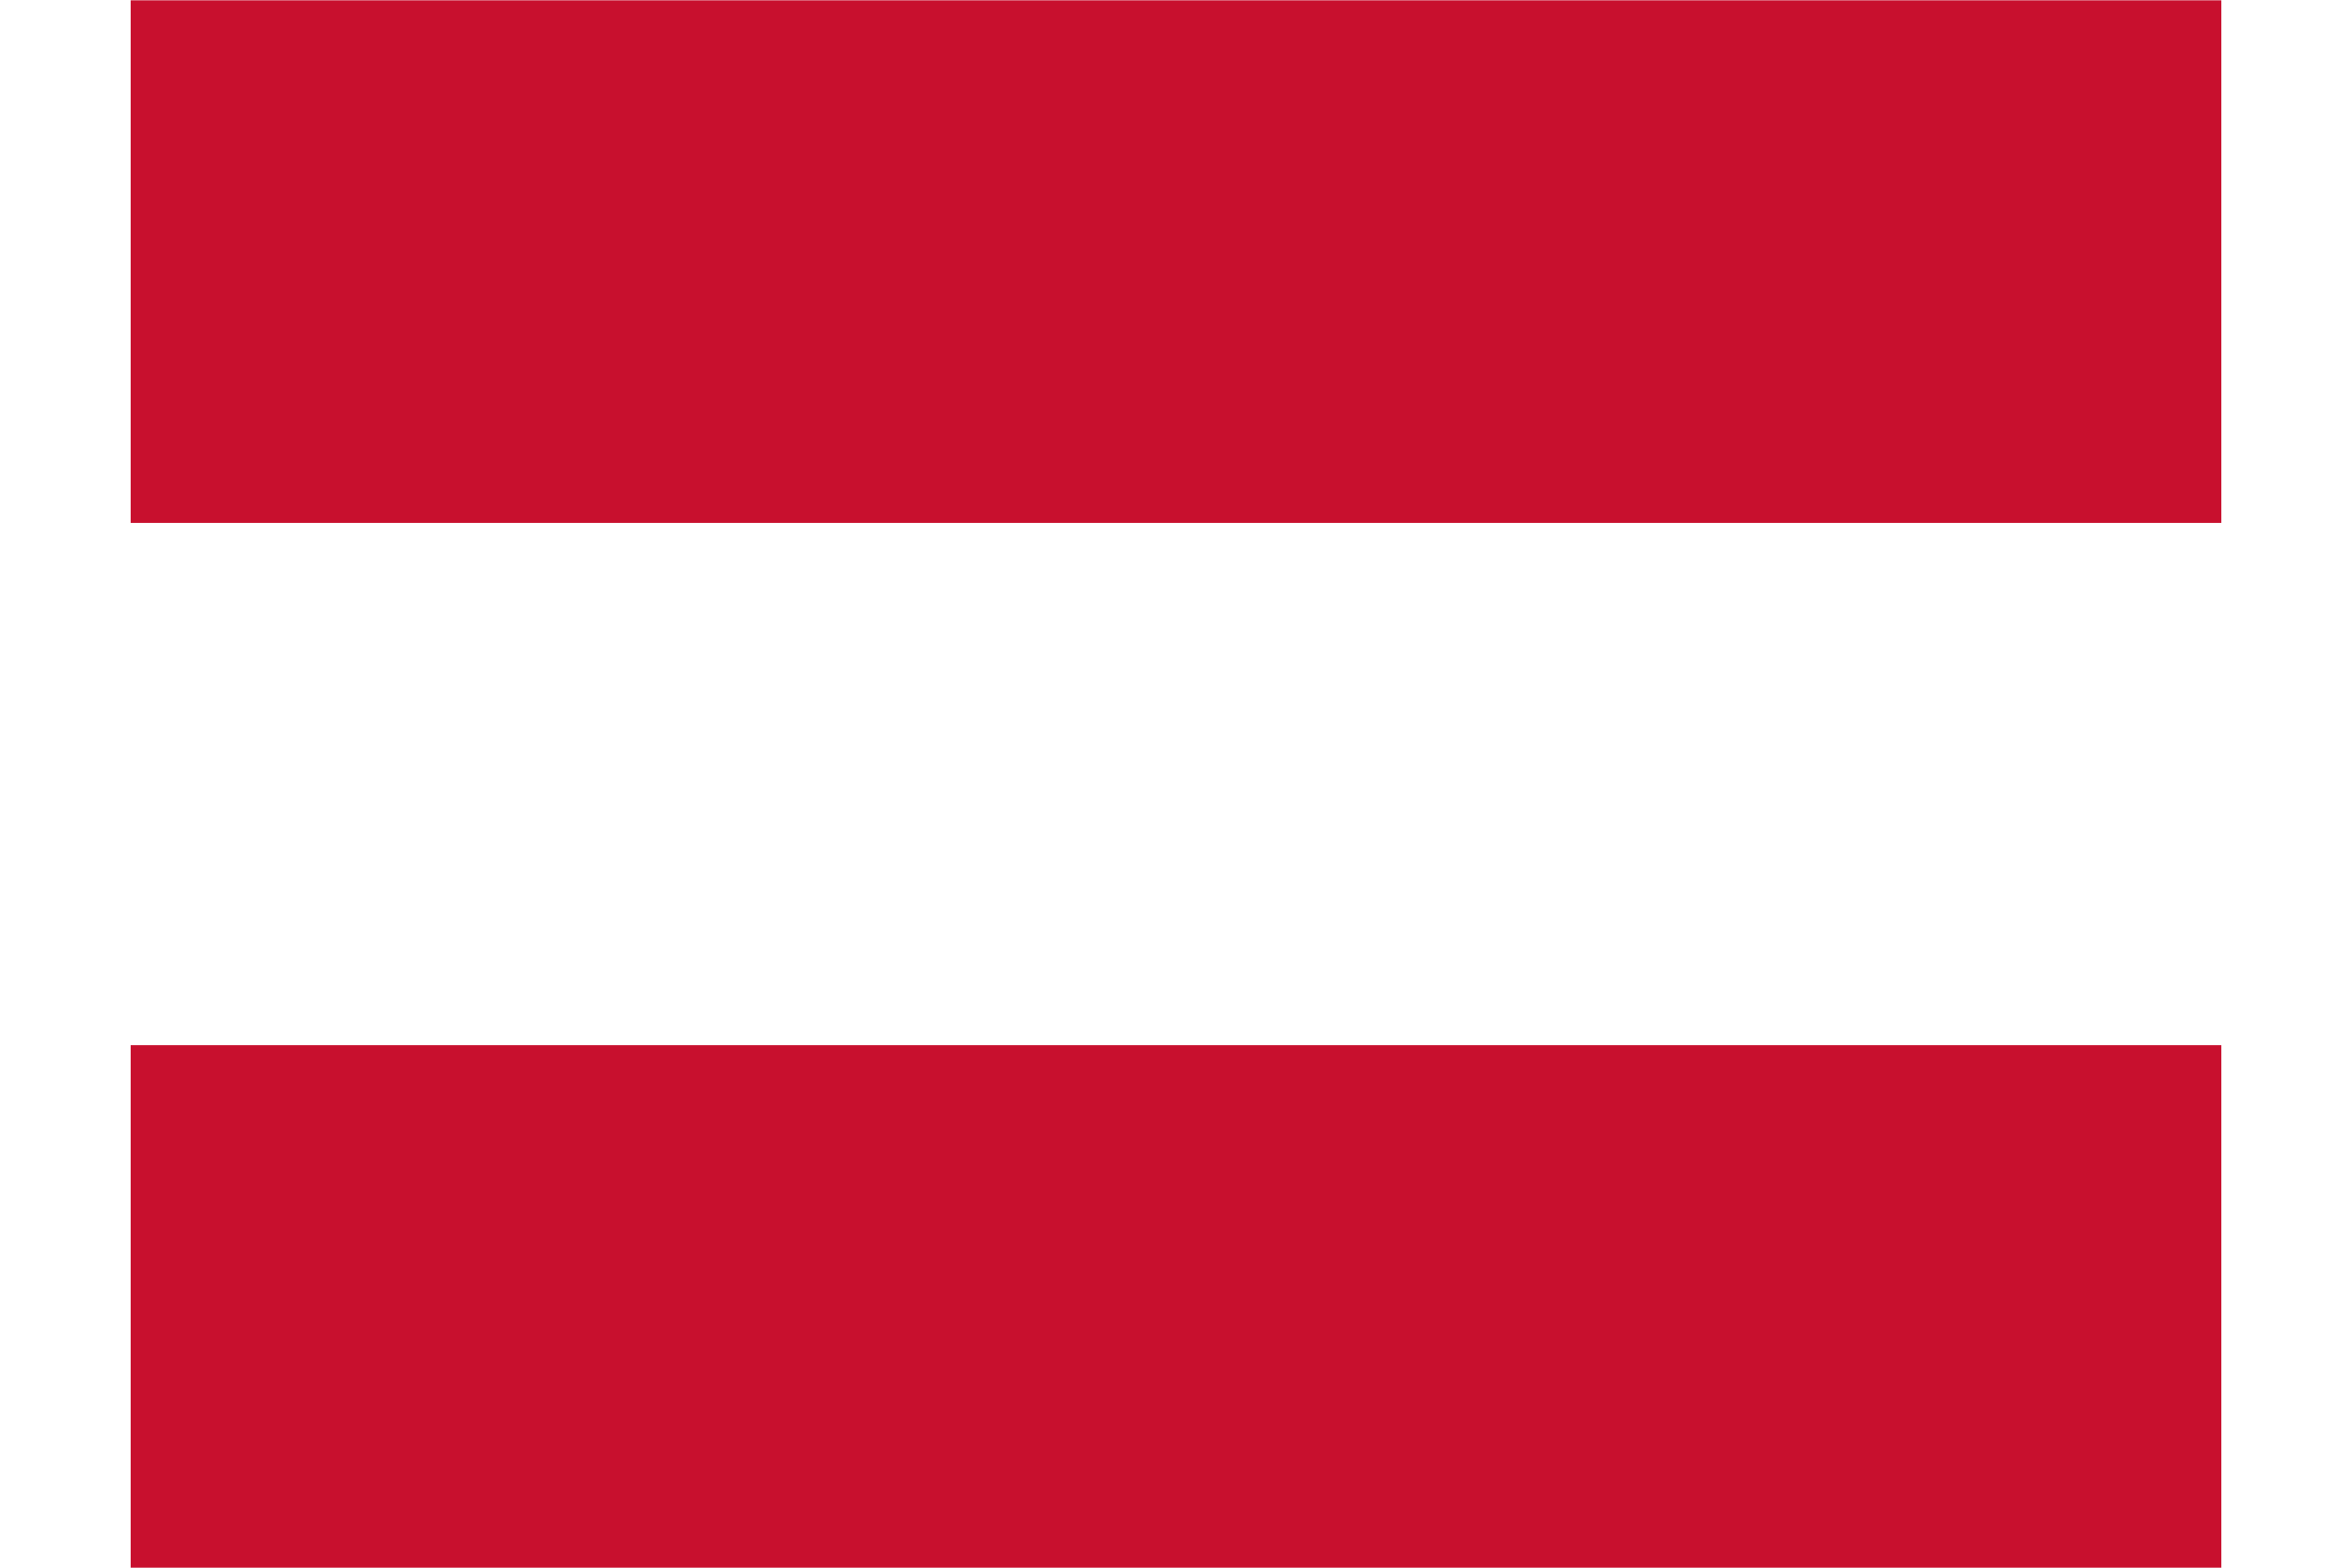 <svg xmlns="http://www.w3.org/2000/svg" id="flag-icons-at" viewBox="0 0 640 480" width="90" height="60">
  <g fill-rule="evenodd">
    <path fill="#fff" d="M640 480H0V0h640z"/>
    <path fill="#c8102e" d="M640 480H0V320h640zm0-319.9H0V.1h640z"/>
  </g>
</svg>
